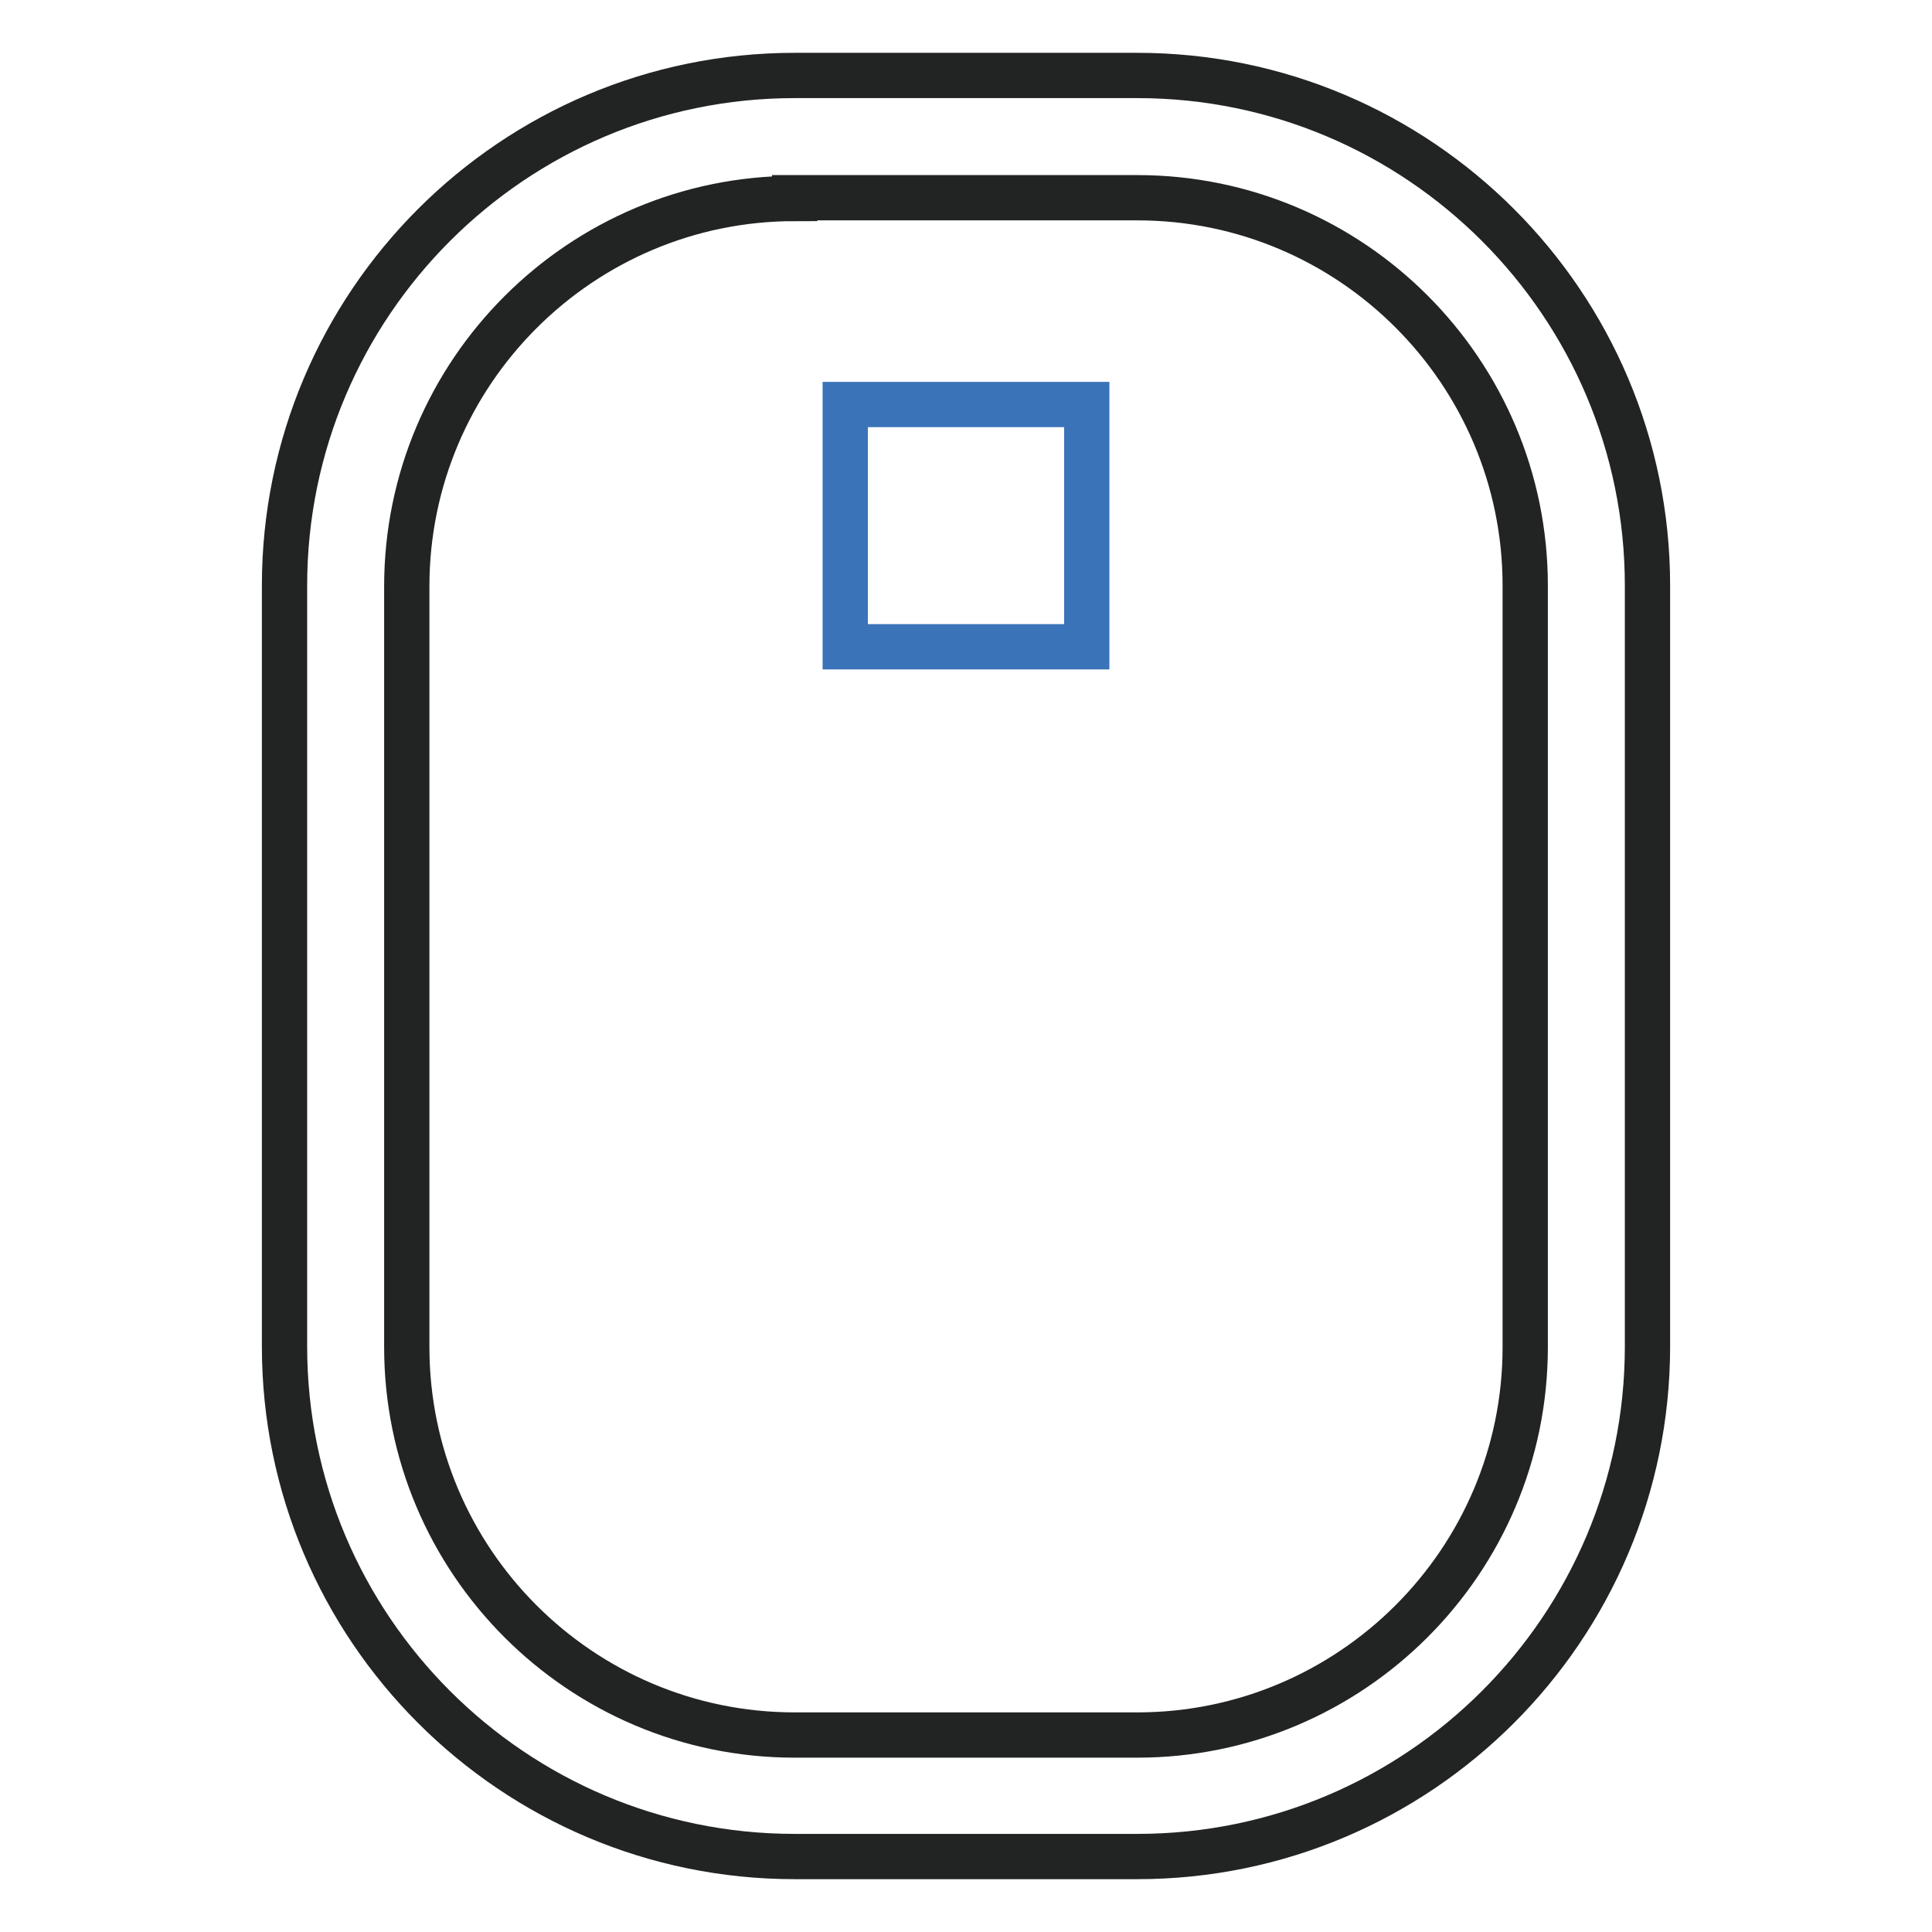 <?xml version="1.0" encoding="utf-8"?>
<!-- Svg Vector Icons : http://www.onlinewebfonts.com/icon -->
<!DOCTYPE svg PUBLIC "-//W3C//DTD SVG 1.1//EN" "http://www.w3.org/Graphics/SVG/1.1/DTD/svg11.dtd">
<svg version="1.1" xmlns="http://www.w3.org/2000/svg" xmlns:xlink="http://www.w3.org/1999/xlink" x="0px" y="0px" viewBox="0 0 256 256" enable-background="new 0 0 256 256" xml:space="preserve">
<g> <path stroke-width="6" fill-opacity="0" stroke="#222323"  d="M150.7,246h-45.4c-37.3,0-67.6-30.3-67.6-67.6V77.6C37.7,40.3,68,10,105.3,10h45.4 c37.3,0,67.6,30.3,67.6,67.6v100.8C218.3,215.7,188,246,150.7,246L150.7,246z M105.3,26.3c-28.3,0-51.4,23-51.4,51.4v100.8 c0,28.3,23,51.4,51.4,51.4h45.4c28.3,0,51.4-23,51.4-51.4V77.6c0-28.3-23-51.4-51.4-51.4H105.3z"/> <path stroke-width="6" fill-opacity="0" stroke="#3b73b9"  d="M112,53.6H144v32.1H112V53.6z"/></g>
</svg>